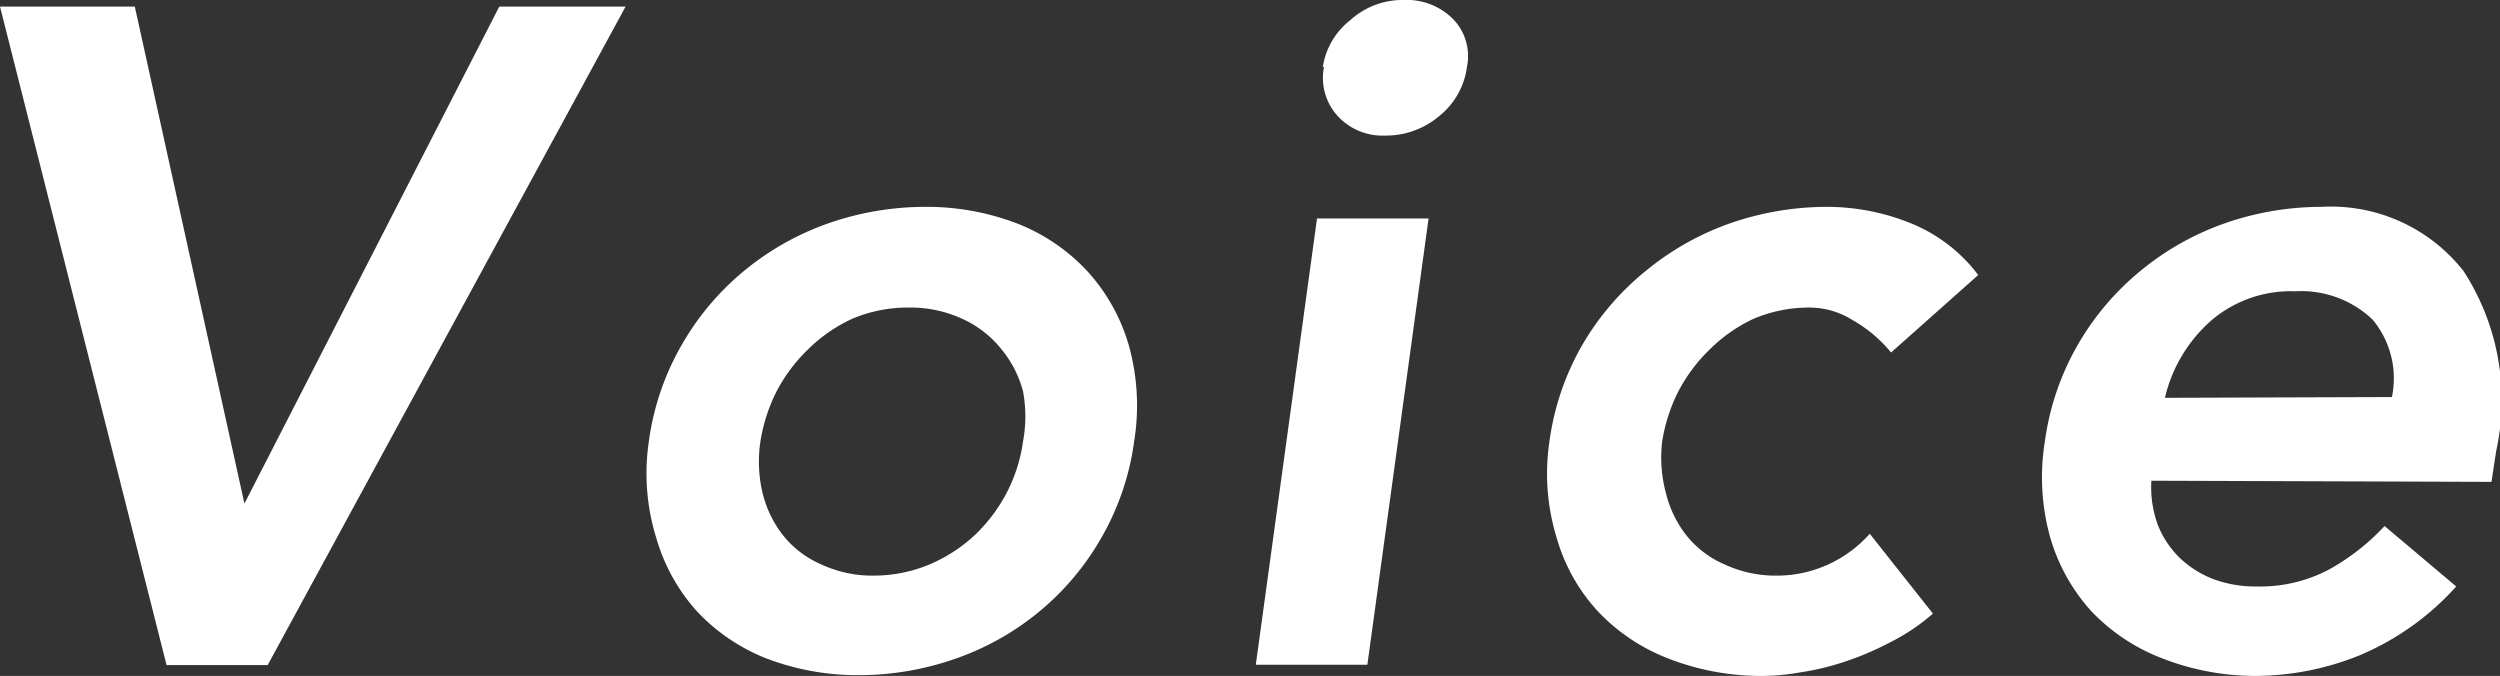 <svg xmlns="http://www.w3.org/2000/svg" viewBox="0 0 64.54 17.45"><rect x="0" y="0" width="64.54" height="17.45" fill="#333333" stroke="none"/><defs><style>.cls-1{fill:#fff;}</style></defs><title>menu6sp</title><g id="レイヤー_2" data-name="レイヤー 2"><g id="sp_menu"><path class="cls-1" d="M0,.17H3.48L6.31,13,12.89.17h3.26l-9.24,17H4.3Z"/><path class="cls-1" d="M16.75,11.4a6.81,6.81,0,0,1,.84-2.48A6.94,6.94,0,0,1,19.2,7a7.14,7.14,0,0,1,2.17-1.23,7.65,7.65,0,0,1,2.51-.43,6.54,6.54,0,0,1,2.38.43A4.93,4.93,0,0,1,28.07,7a4.84,4.84,0,0,1,1.07,1.91,5.78,5.78,0,0,1,.14,2.48,6.81,6.81,0,0,1-.84,2.48,6.9,6.9,0,0,1-1.6,1.91A7,7,0,0,1,24.68,17a7.55,7.55,0,0,1-2.5.43A6.6,6.6,0,0,1,19.79,17,4.93,4.93,0,0,1,18,15.79a4.82,4.82,0,0,1-1.06-1.91A5.63,5.63,0,0,1,16.75,11.4Zm2.88,0a3.53,3.53,0,0,0,.05,1.3,2.87,2.87,0,0,0,.52,1.1,2.54,2.54,0,0,0,1,.77,3.12,3.12,0,0,0,1.38.29A3.73,3.73,0,0,0,24,14.57a4,4,0,0,0,1.18-.77A4.18,4.18,0,0,0,26,12.7a4.1,4.1,0,0,0,.41-1.3,3.53,3.53,0,0,0,0-1.3A2.85,2.85,0,0,0,25.84,9a2.71,2.71,0,0,0-1-.77,3.18,3.18,0,0,0-1.38-.29A3.66,3.66,0,0,0,22,8.23,4,4,0,0,0,20.88,9a4.25,4.25,0,0,0-.83,1.1A4.39,4.39,0,0,0,19.63,11.4Z"/><path class="cls-1" d="M34,5.64h2.88L35.3,17.16H32.42Zm.15-3.91A1.89,1.89,0,0,1,34.86.52,2,2,0,0,1,36.24,0a1.68,1.68,0,0,1,1.27.49,1.37,1.37,0,0,1,.36,1.24A1.94,1.94,0,0,1,37.15,3a2.12,2.12,0,0,1-1.39.5,1.57,1.57,0,0,1-1.24-.52A1.46,1.46,0,0,1,34.18,1.73Z"/><path class="cls-1" d="M48.82,9.1a3.53,3.53,0,0,0-1-.84,2.09,2.09,0,0,0-1.09-.32,3.66,3.66,0,0,0-1.46.29A4,4,0,0,0,44.16,9a4.25,4.25,0,0,0-.83,1.1,4.39,4.39,0,0,0-.42,1.3A3.53,3.53,0,0,0,43,12.7a2.87,2.87,0,0,0,.52,1.1,2.54,2.54,0,0,0,1,.77,3.12,3.12,0,0,0,1.38.29,3.17,3.17,0,0,0,1.28-.28,3.24,3.24,0,0,0,1.09-.8l1.63,2.06a5.17,5.17,0,0,1-1.1.74,7.71,7.71,0,0,1-1.2.51,6.67,6.67,0,0,1-1.14.27,5.77,5.77,0,0,1-.92.09A6.6,6.6,0,0,1,43.07,17a4.93,4.93,0,0,1-1.83-1.23,4.7,4.7,0,0,1-1.06-1.91A5.63,5.63,0,0,1,40,11.4a6.81,6.81,0,0,1,.84-2.48A6.94,6.94,0,0,1,42.48,7a7.14,7.14,0,0,1,2.17-1.23,7.65,7.65,0,0,1,2.51-.43,5.77,5.77,0,0,1,2.16.42A4.1,4.1,0,0,1,51.07,7.1Z"/><path class="cls-1" d="M55.54,12.41a2.81,2.81,0,0,0,.17,1.15,2.44,2.44,0,0,0,.57.85,2.62,2.62,0,0,0,.86.54,3.08,3.08,0,0,0,1.11.19,3.79,3.79,0,0,0,1.88-.44,5.76,5.76,0,0,0,1.43-1.12l1.85,1.56a7,7,0,0,1-2.5,1.78,7.24,7.24,0,0,1-2.69.53A6.64,6.64,0,0,1,55.83,17,5,5,0,0,1,54,15.79a4.84,4.84,0,0,1-1.07-1.91,5.78,5.78,0,0,1-.14-2.48,6.81,6.81,0,0,1,.84-2.48A6.94,6.94,0,0,1,55.25,7a7.14,7.14,0,0,1,2.17-1.23,7.61,7.61,0,0,1,2.51-.43A4.35,4.35,0,0,1,63.6,7a6.12,6.12,0,0,1,.84,4.65l-.12.79Zm6.21-2.16a2.37,2.37,0,0,0-.5-2,2.67,2.67,0,0,0-2-.73,3.16,3.16,0,0,0-2.16.75,3.81,3.81,0,0,0-1.2,2Z"/></g></g></svg>